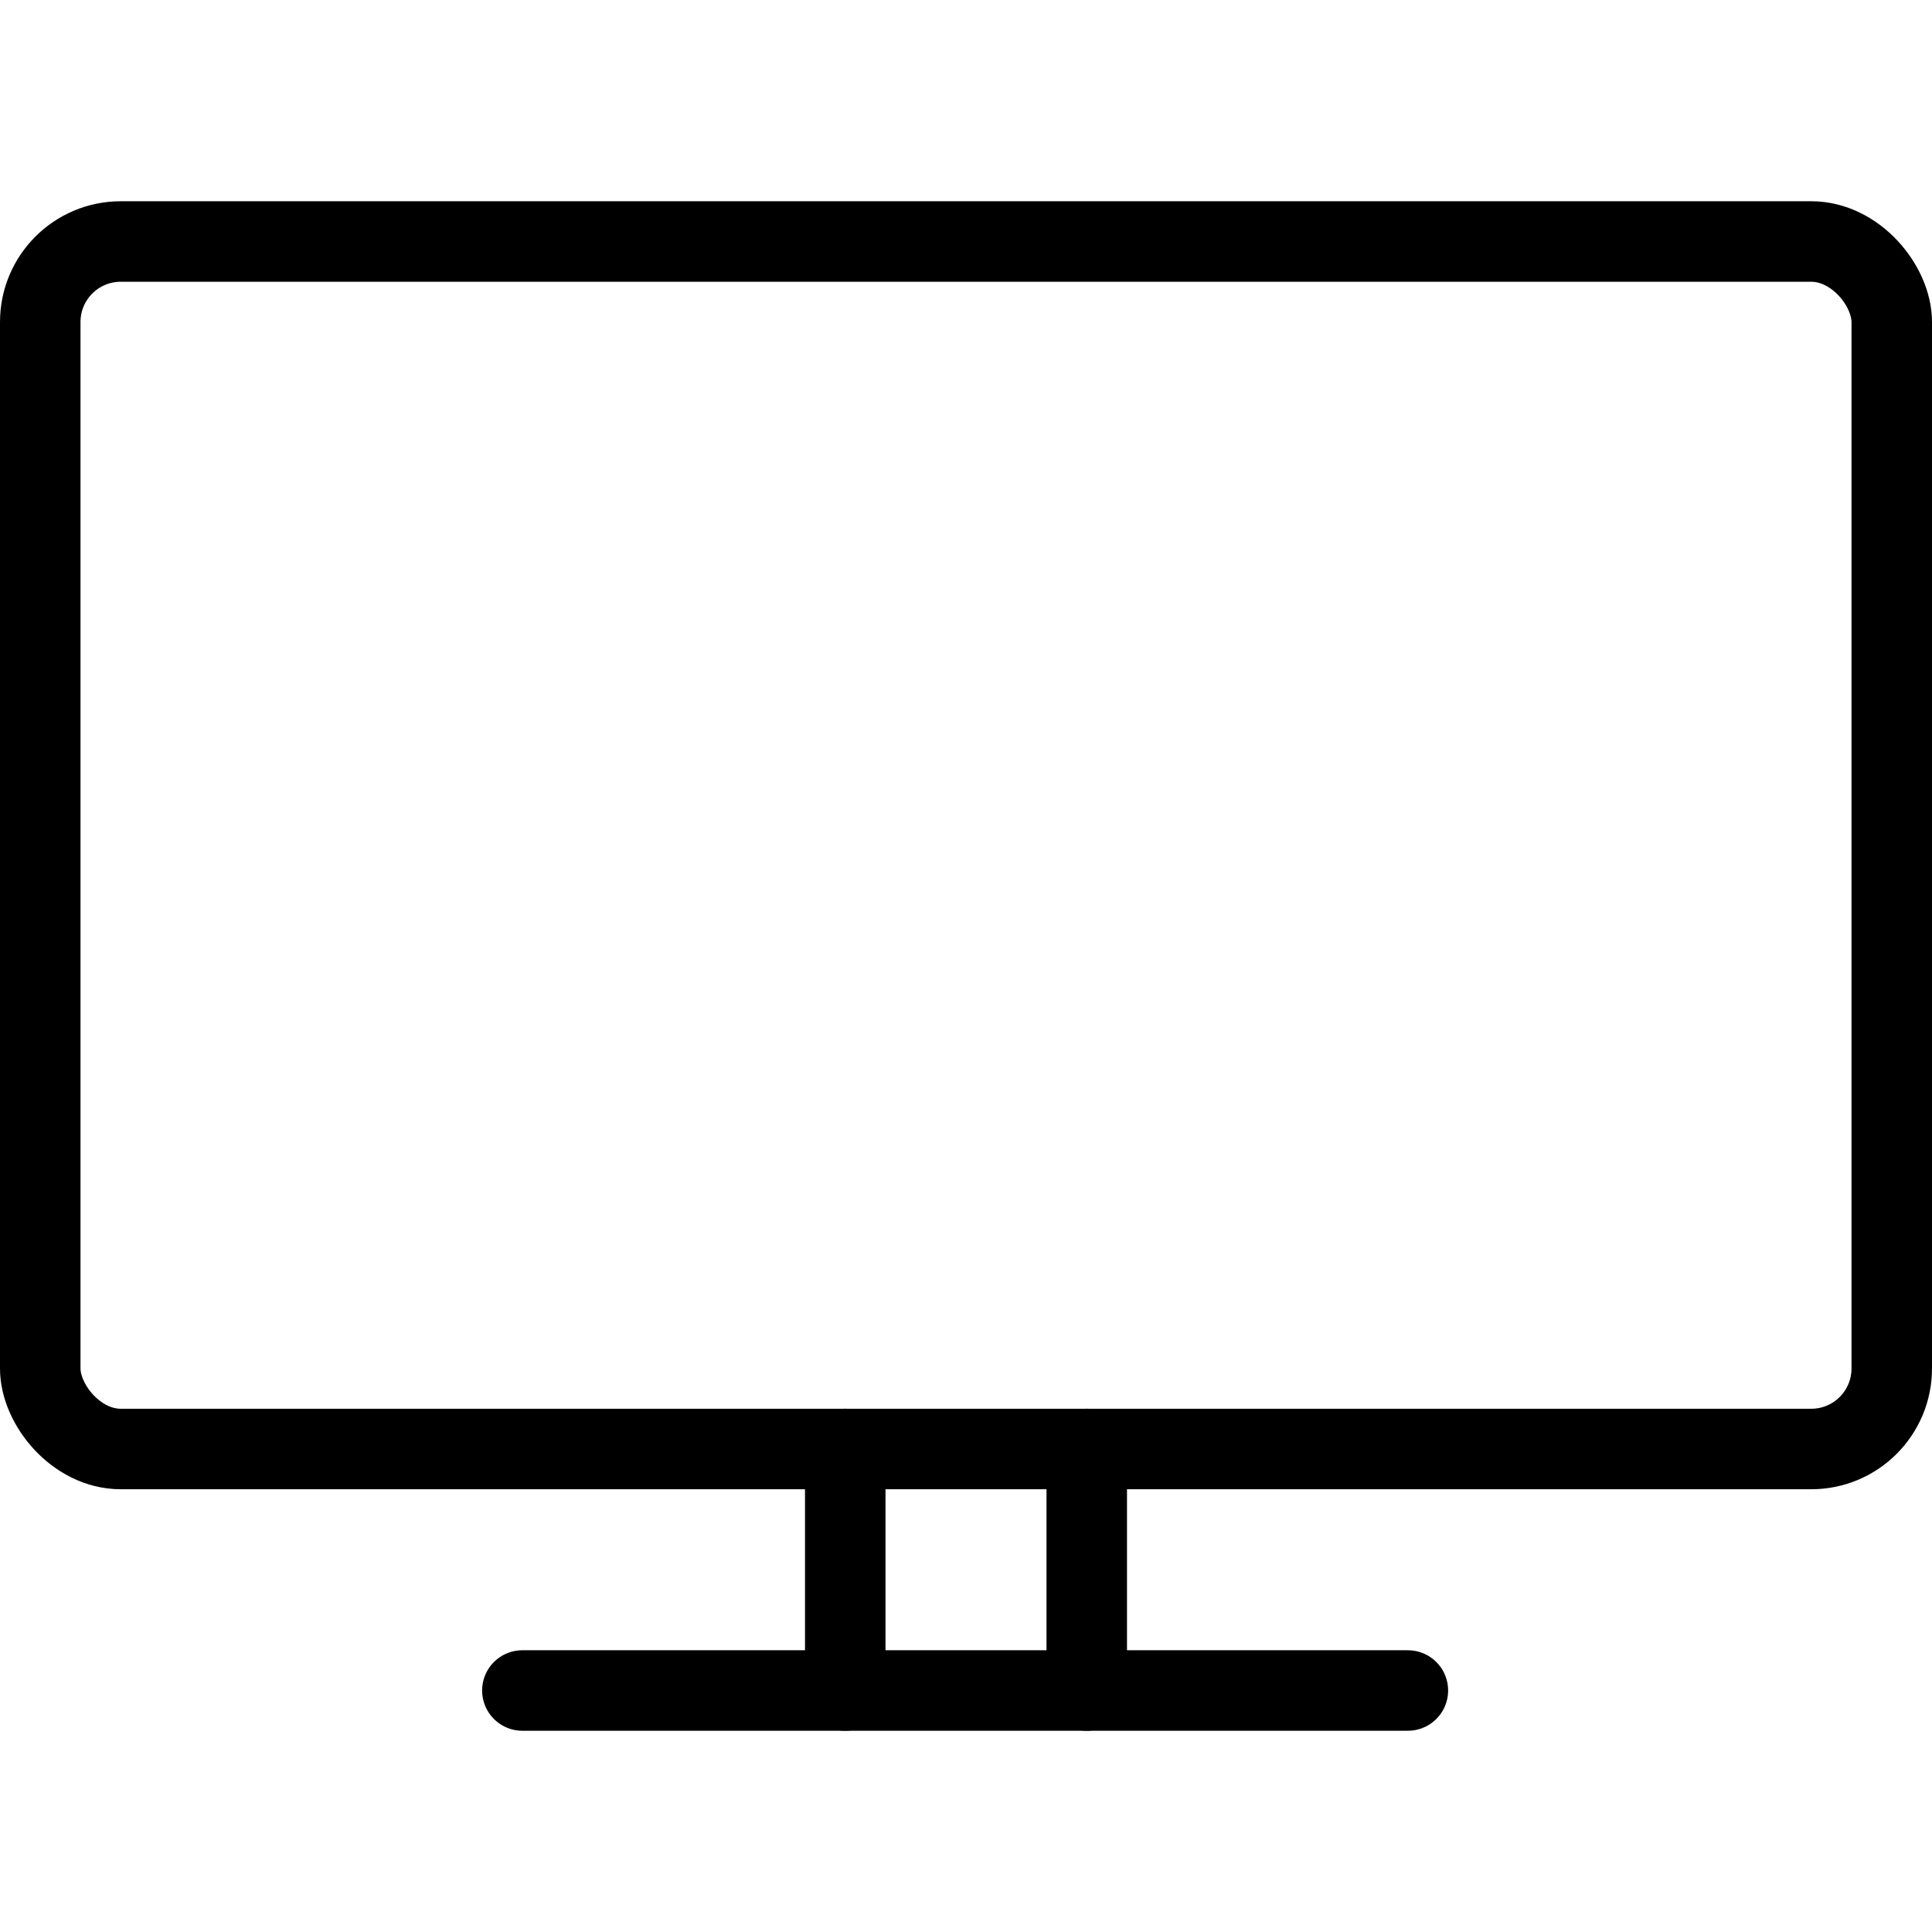 <svg xmlns="http://www.w3.org/2000/svg" viewBox="0 0 24 24"><g transform="matrix(1,0,0,1,0,0)"><defs><style>.a{fill:none;stroke:#000000;stroke-linecap:round;stroke-linejoin:round;}</style></defs><title>screen-1</title><rect class="a" x="0.5" y="3" width="23" height="15" rx="1" ry="1"></rect><line class="a" x1="6.489" y1="21" x2="17.489" y2="21"></line><line class="a" x1="10.5" y1="18" x2="10.5" y2="21"></line><line class="a" x1="13.5" y1="18" x2="13.5" y2="21"></line></g></svg>